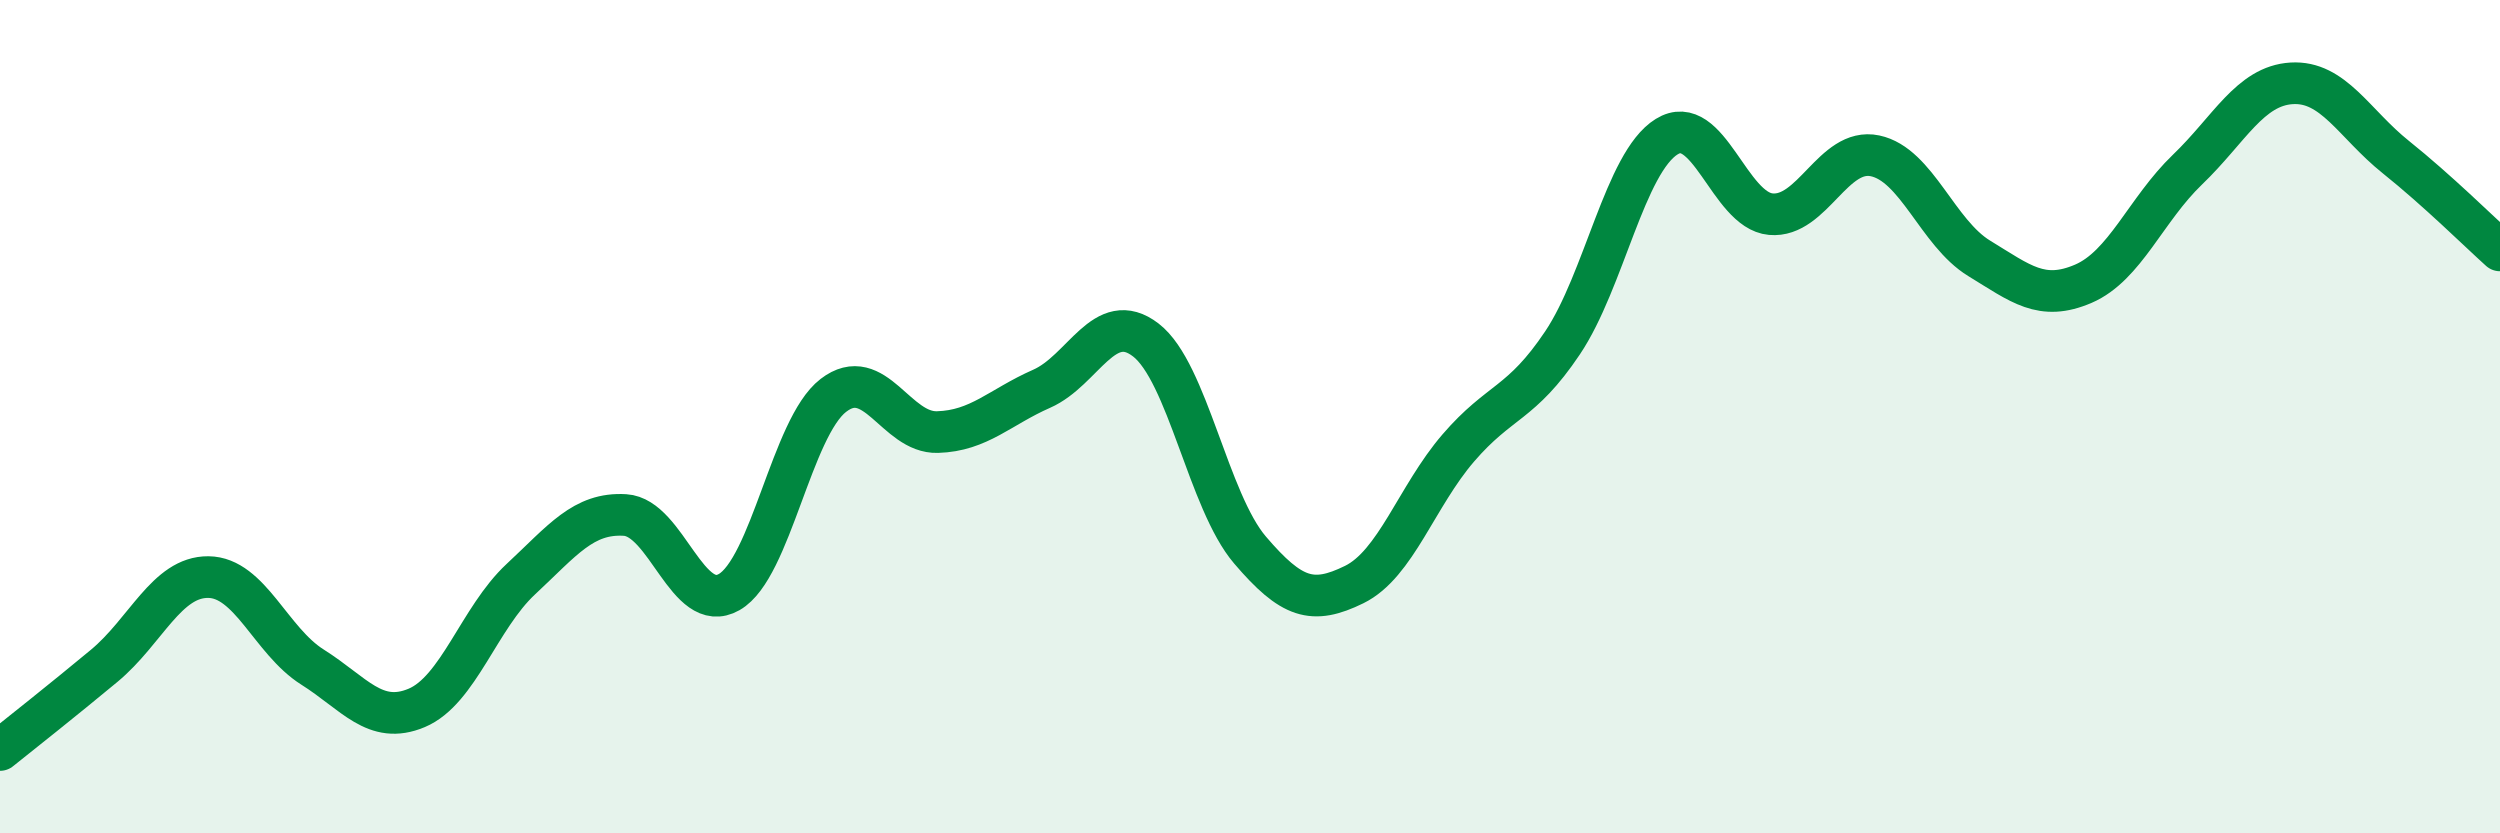 
    <svg width="60" height="20" viewBox="0 0 60 20" xmlns="http://www.w3.org/2000/svg">
      <path
        d="M 0,18 C 0.5,17.6 1.5,16.81 2.5,15.98 C 3.5,15.15 4,13.84 5,13.85 C 6,13.86 6.5,15.38 7.5,16.01 C 8.5,16.64 9,17.41 10,16.99 C 11,16.57 11.5,14.83 12.5,13.9 C 13.5,12.97 14,12.3 15,12.36 C 16,12.42 16.5,14.78 17.5,14.21 C 18.5,13.64 19,10.26 20,9.49 C 21,8.72 21.5,10.4 22.5,10.37 C 23.5,10.34 24,9.77 25,9.33 C 26,8.89 26.5,7.39 27.5,8.16 C 28.5,8.93 29,12.03 30,13.2 C 31,14.37 31.5,14.52 32.5,14.03 C 33.5,13.54 34,11.91 35,10.75 C 36,9.59 36.5,9.72 37.5,8.23 C 38.5,6.74 39,3.9 40,3.28 C 41,2.66 41.5,5.05 42.5,5.14 C 43.5,5.23 44,3.53 45,3.74 C 46,3.95 46.5,5.59 47.5,6.2 C 48.5,6.81 49,7.24 50,6.81 C 51,6.38 51.5,5.03 52.5,4.07 C 53.5,3.11 54,2.06 55,2 C 56,1.94 56.5,2.97 57.5,3.77 C 58.5,4.57 59.5,5.56 60,6.01L60 20L0 20Z"
        fill="#008740"
        opacity="0.1"
        stroke-linecap="round"
        stroke-linejoin="round"
      />
      <path
        d="M 0,18 C 0.5,17.6 1.5,16.81 2.5,15.98 C 3.5,15.15 4,13.84 5,13.85 C 6,13.86 6.5,15.38 7.5,16.01 C 8.5,16.64 9,17.41 10,16.99 C 11,16.57 11.5,14.83 12.5,13.9 C 13.5,12.97 14,12.3 15,12.36 C 16,12.42 16.5,14.78 17.5,14.21 C 18.5,13.64 19,10.26 20,9.49 C 21,8.72 21.5,10.4 22.5,10.37 C 23.5,10.34 24,9.77 25,9.33 C 26,8.89 26.5,7.39 27.5,8.16 C 28.5,8.93 29,12.03 30,13.2 C 31,14.37 31.5,14.52 32.5,14.03 C 33.5,13.54 34,11.91 35,10.75 C 36,9.59 36.5,9.72 37.5,8.23 C 38.5,6.74 39,3.9 40,3.28 C 41,2.66 41.5,5.05 42.5,5.14 C 43.5,5.23 44,3.53 45,3.74 C 46,3.95 46.5,5.59 47.5,6.2 C 48.5,6.81 49,7.24 50,6.81 C 51,6.38 51.5,5.03 52.5,4.07 C 53.5,3.11 54,2.06 55,2 C 56,1.94 56.5,2.97 57.5,3.77 C 58.5,4.57 59.5,5.56 60,6.01"
        stroke="#008740"
        stroke-width="1"
        fill="none"
        stroke-linecap="round"
        stroke-linejoin="round"
      />
    </svg>
  